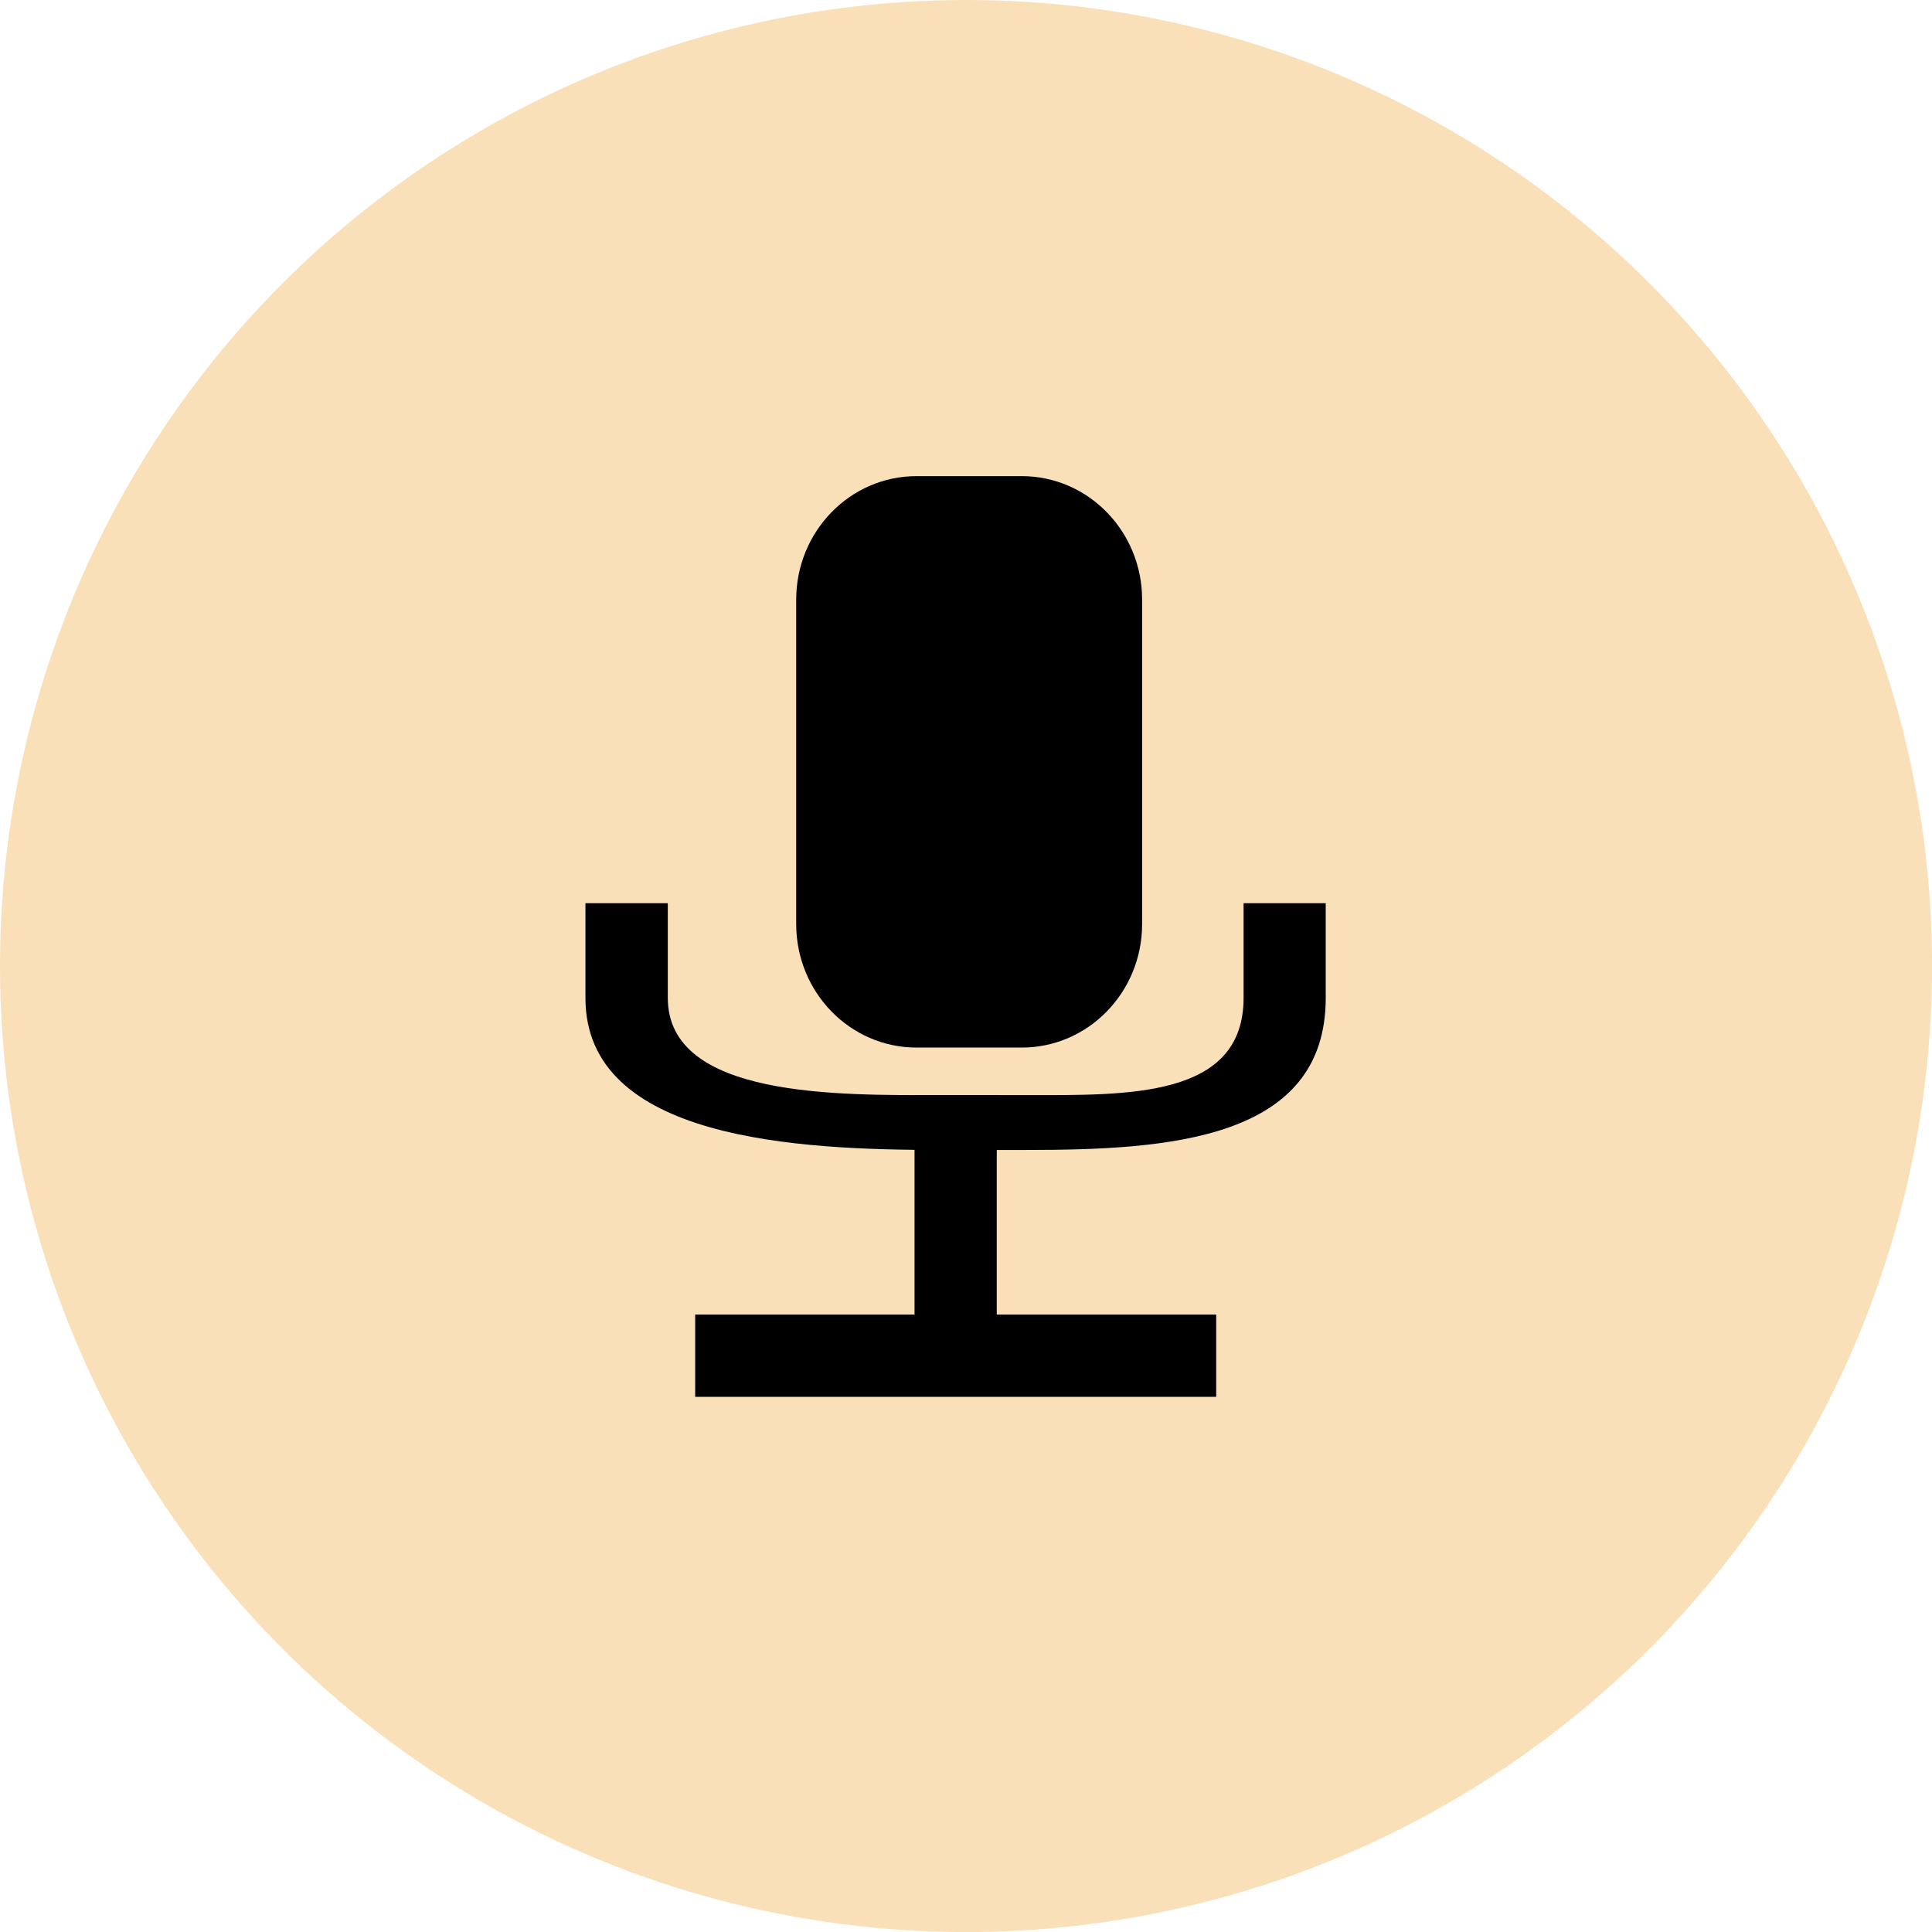 <?xml version="1.0" encoding="utf-8"?>
<!-- Generator: Adobe Illustrator 18.1.1, SVG Export Plug-In . SVG Version: 6.00 Build 0)  -->
<svg version="1.1" id="レイヤー_1" xmlns="http://www.w3.org/2000/svg" xmlns:xlink="http://www.w3.org/1999/xlink" x="0px"
	 y="0px" width="254.01px" height="254.01px" viewBox="16 0 254.01 254.01" enable-background="new 16 0 254.01 254.01"
	 xml:space="preserve">
<g id="レイヤー_4">
	<g>
		<circle id="XMLID_1087_" fill="#FAE0B8" cx="143.01" cy="127.01" r="127.01"/>
		<g id="XMLID_1083_">
			<path id="XMLID_1086_" d="M166.16,78.84c0-8.98-7.09-16.24-15.82-16.24H136.5c-8.74,0-15.82,7.28-15.82,16.24v42.65
				c0,8.98,7.09,16.24,15.82,16.24h13.84c8.74,0,15.82-7.28,15.82-16.24V78.84z"/>
			<path id="XMLID_1085_" d="M179.5,118.75v12.45c0,13.22-15.31,12.78-28.53,12.78h-11.32c-13.22,0-35.85,0.44-35.85-12.78v-12.45
				H92.97v12.45c0,18.68,27.98,19.99,46.66,19.99h11.32c18.68,0,39.35-1.31,39.35-19.99v-12.45H179.5z"/>
			<polygon id="XMLID_1084_" points="147.05,172.83 147.05,143.98 136.24,143.98 136.24,172.83 107.4,172.83 107.4,183.65 
				175.9,183.65 175.9,172.83 			"/>
		</g>
	</g>
</g>
</svg>
